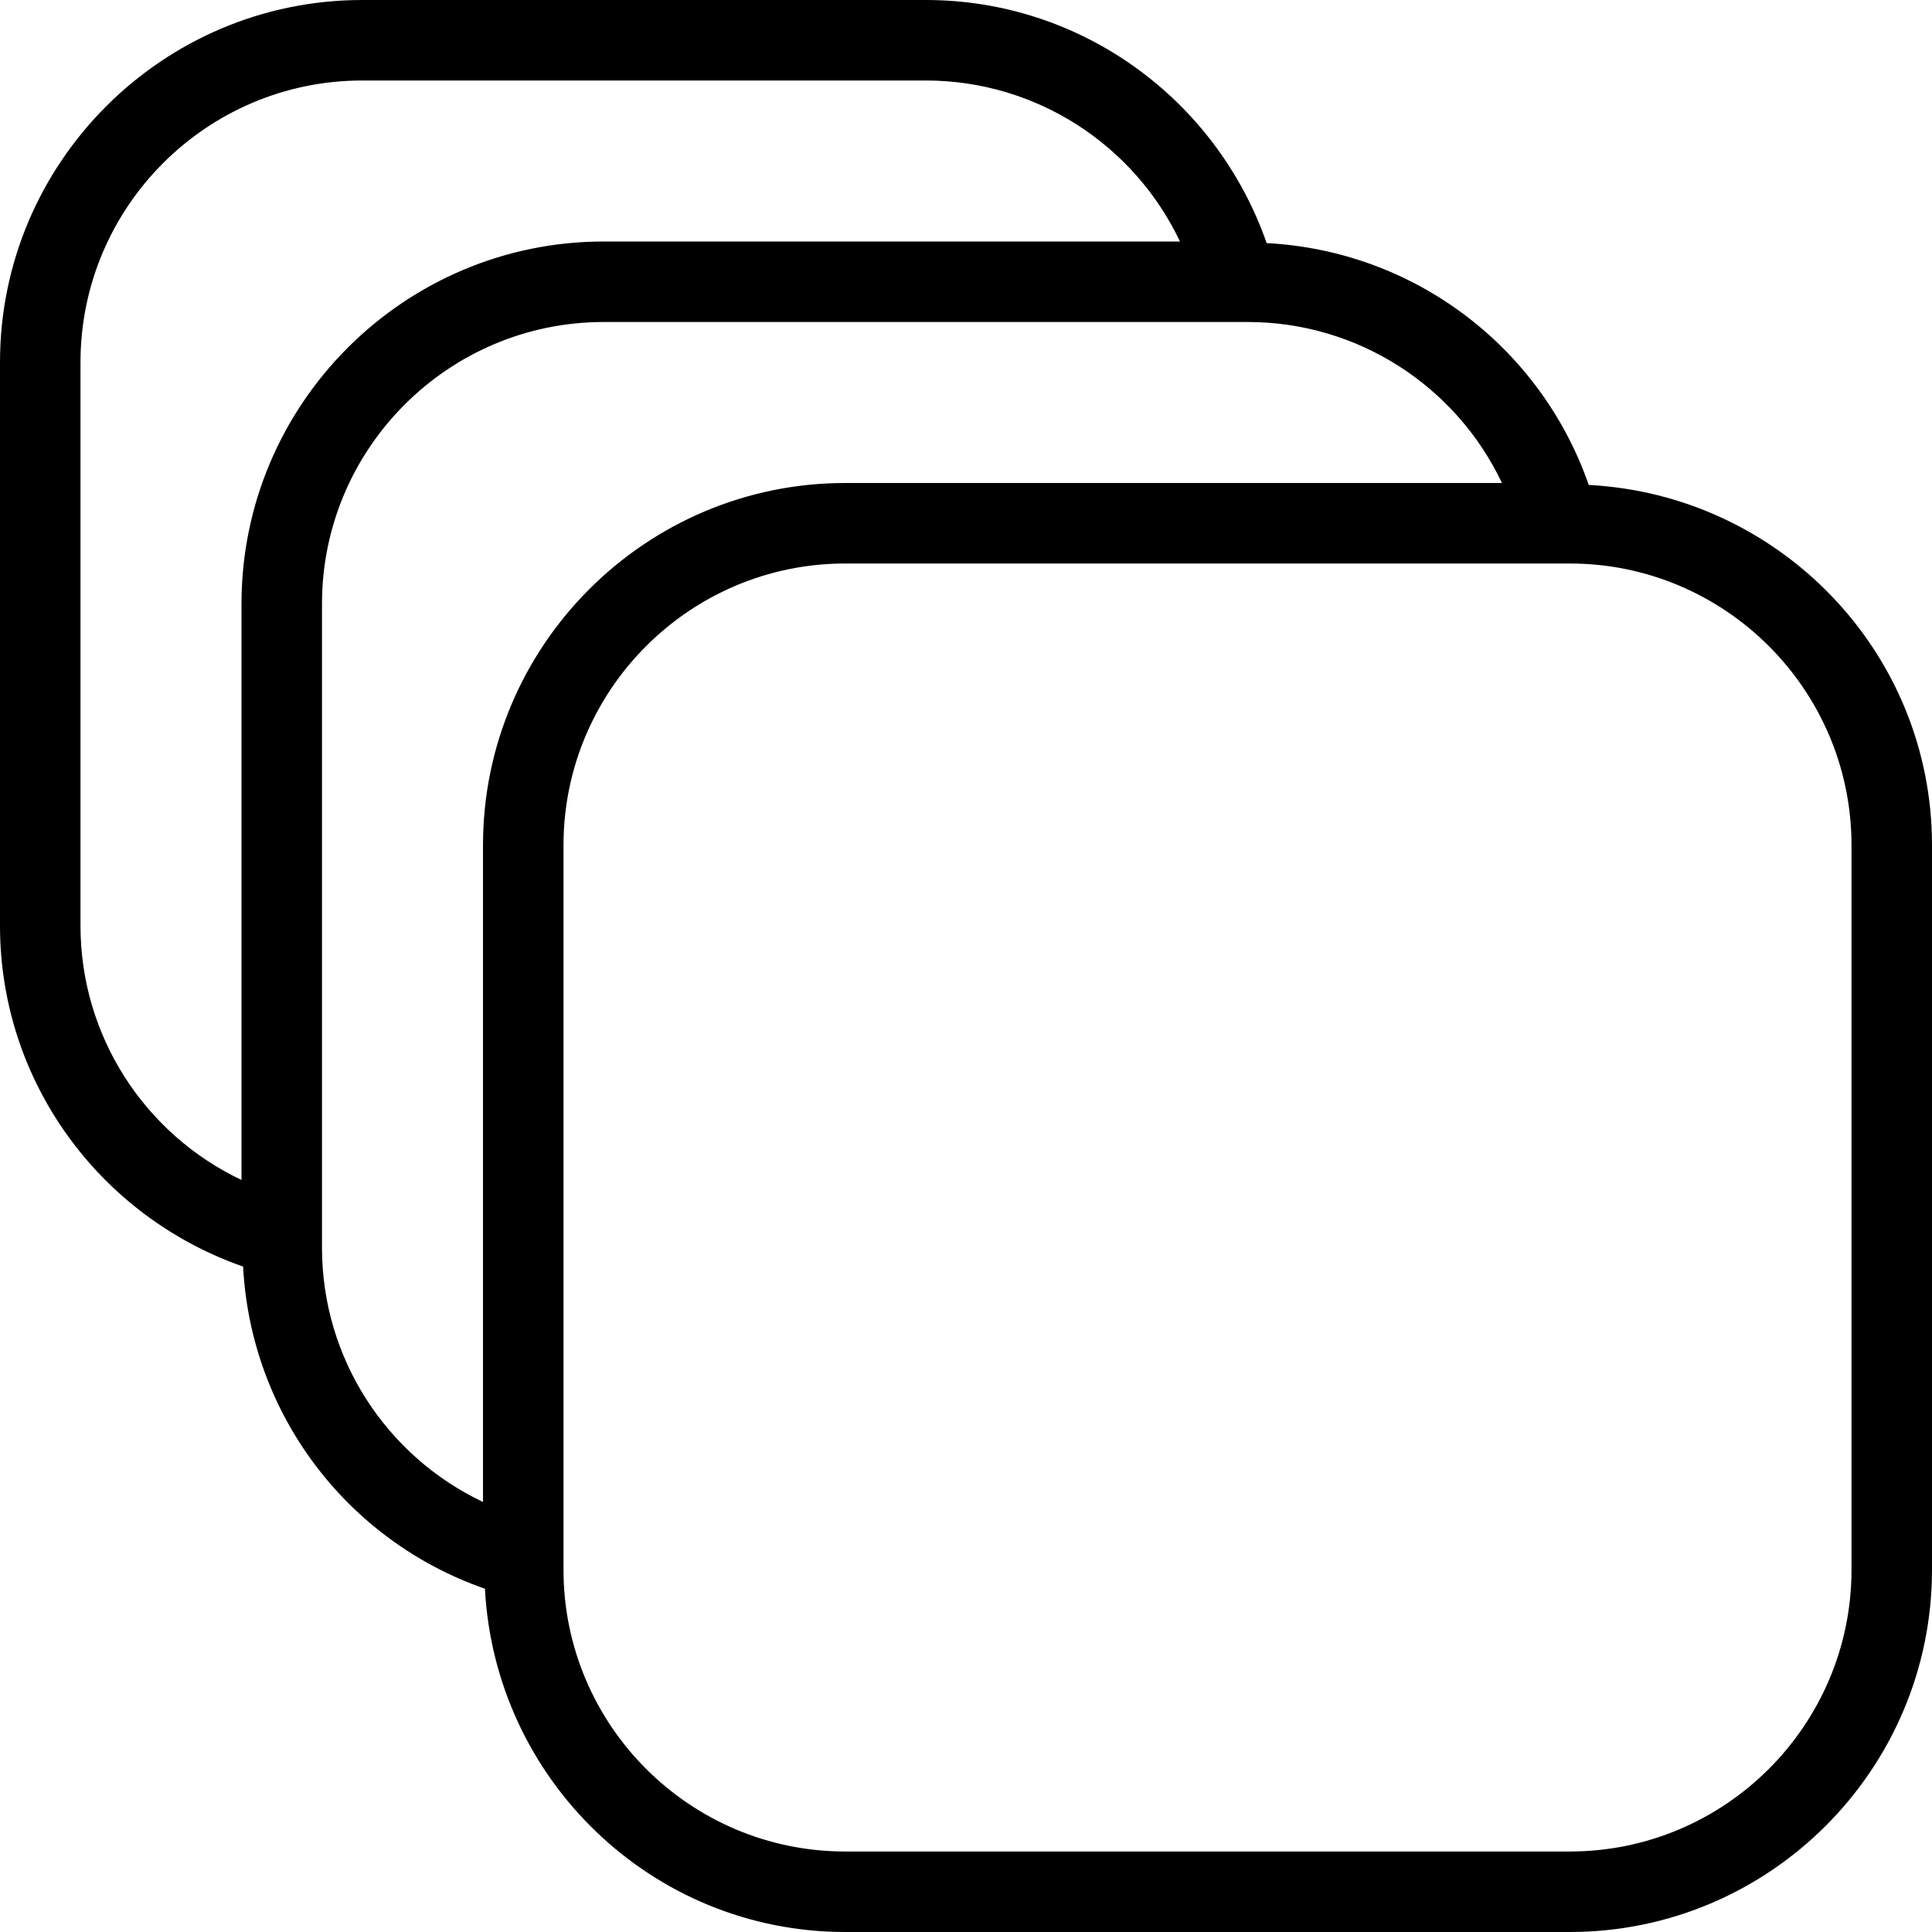 <?xml version="1.0" encoding="UTF-8"?> <svg xmlns="http://www.w3.org/2000/svg" id="Layer_1" data-name="Layer 1" viewBox="0 0 24 24"><path d="m19.736,6.024c-.599-1.719-2.173-2.909-4.001-3.004-.626-1.791-2.308-3.02-4.234-3.02h-7C2.019,0,0,2.019,0,4.5v7c0,1.927,1.229,3.608,3.02,4.234.096,1.829,1.285,3.403,3.004,4.002.125,2.37,2.075,4.264,4.476,4.264h9c2.481,0,4.5-2.019,4.5-4.5v-9c0-2.401-1.894-4.351-4.264-4.476ZM1,11.5v-7c0-1.93,1.57-3.5,3.5-3.5h7c1.371,0,2.588.798,3.158,2h-7.158c-2.481,0-4.5,2.019-4.5,4.5v7.158c-1.202-.57-2-1.787-2-3.158Zm3,4V7.5c0-1.93,1.57-3.5,3.5-3.5h8c1.371,0,2.588.798,3.158,2h-8.158c-2.481,0-4.5,2.019-4.5,4.5v8.158c-1.202-.57-2-1.786-2-3.158Zm19,4c0,1.93-1.57,3.5-3.5,3.5h-9c-1.93,0-3.5-1.57-3.5-3.5v-9c0-1.93,1.57-3.5,3.5-3.5h9c1.93,0,3.5,1.57,3.5,3.5v9Z"></path></svg> 